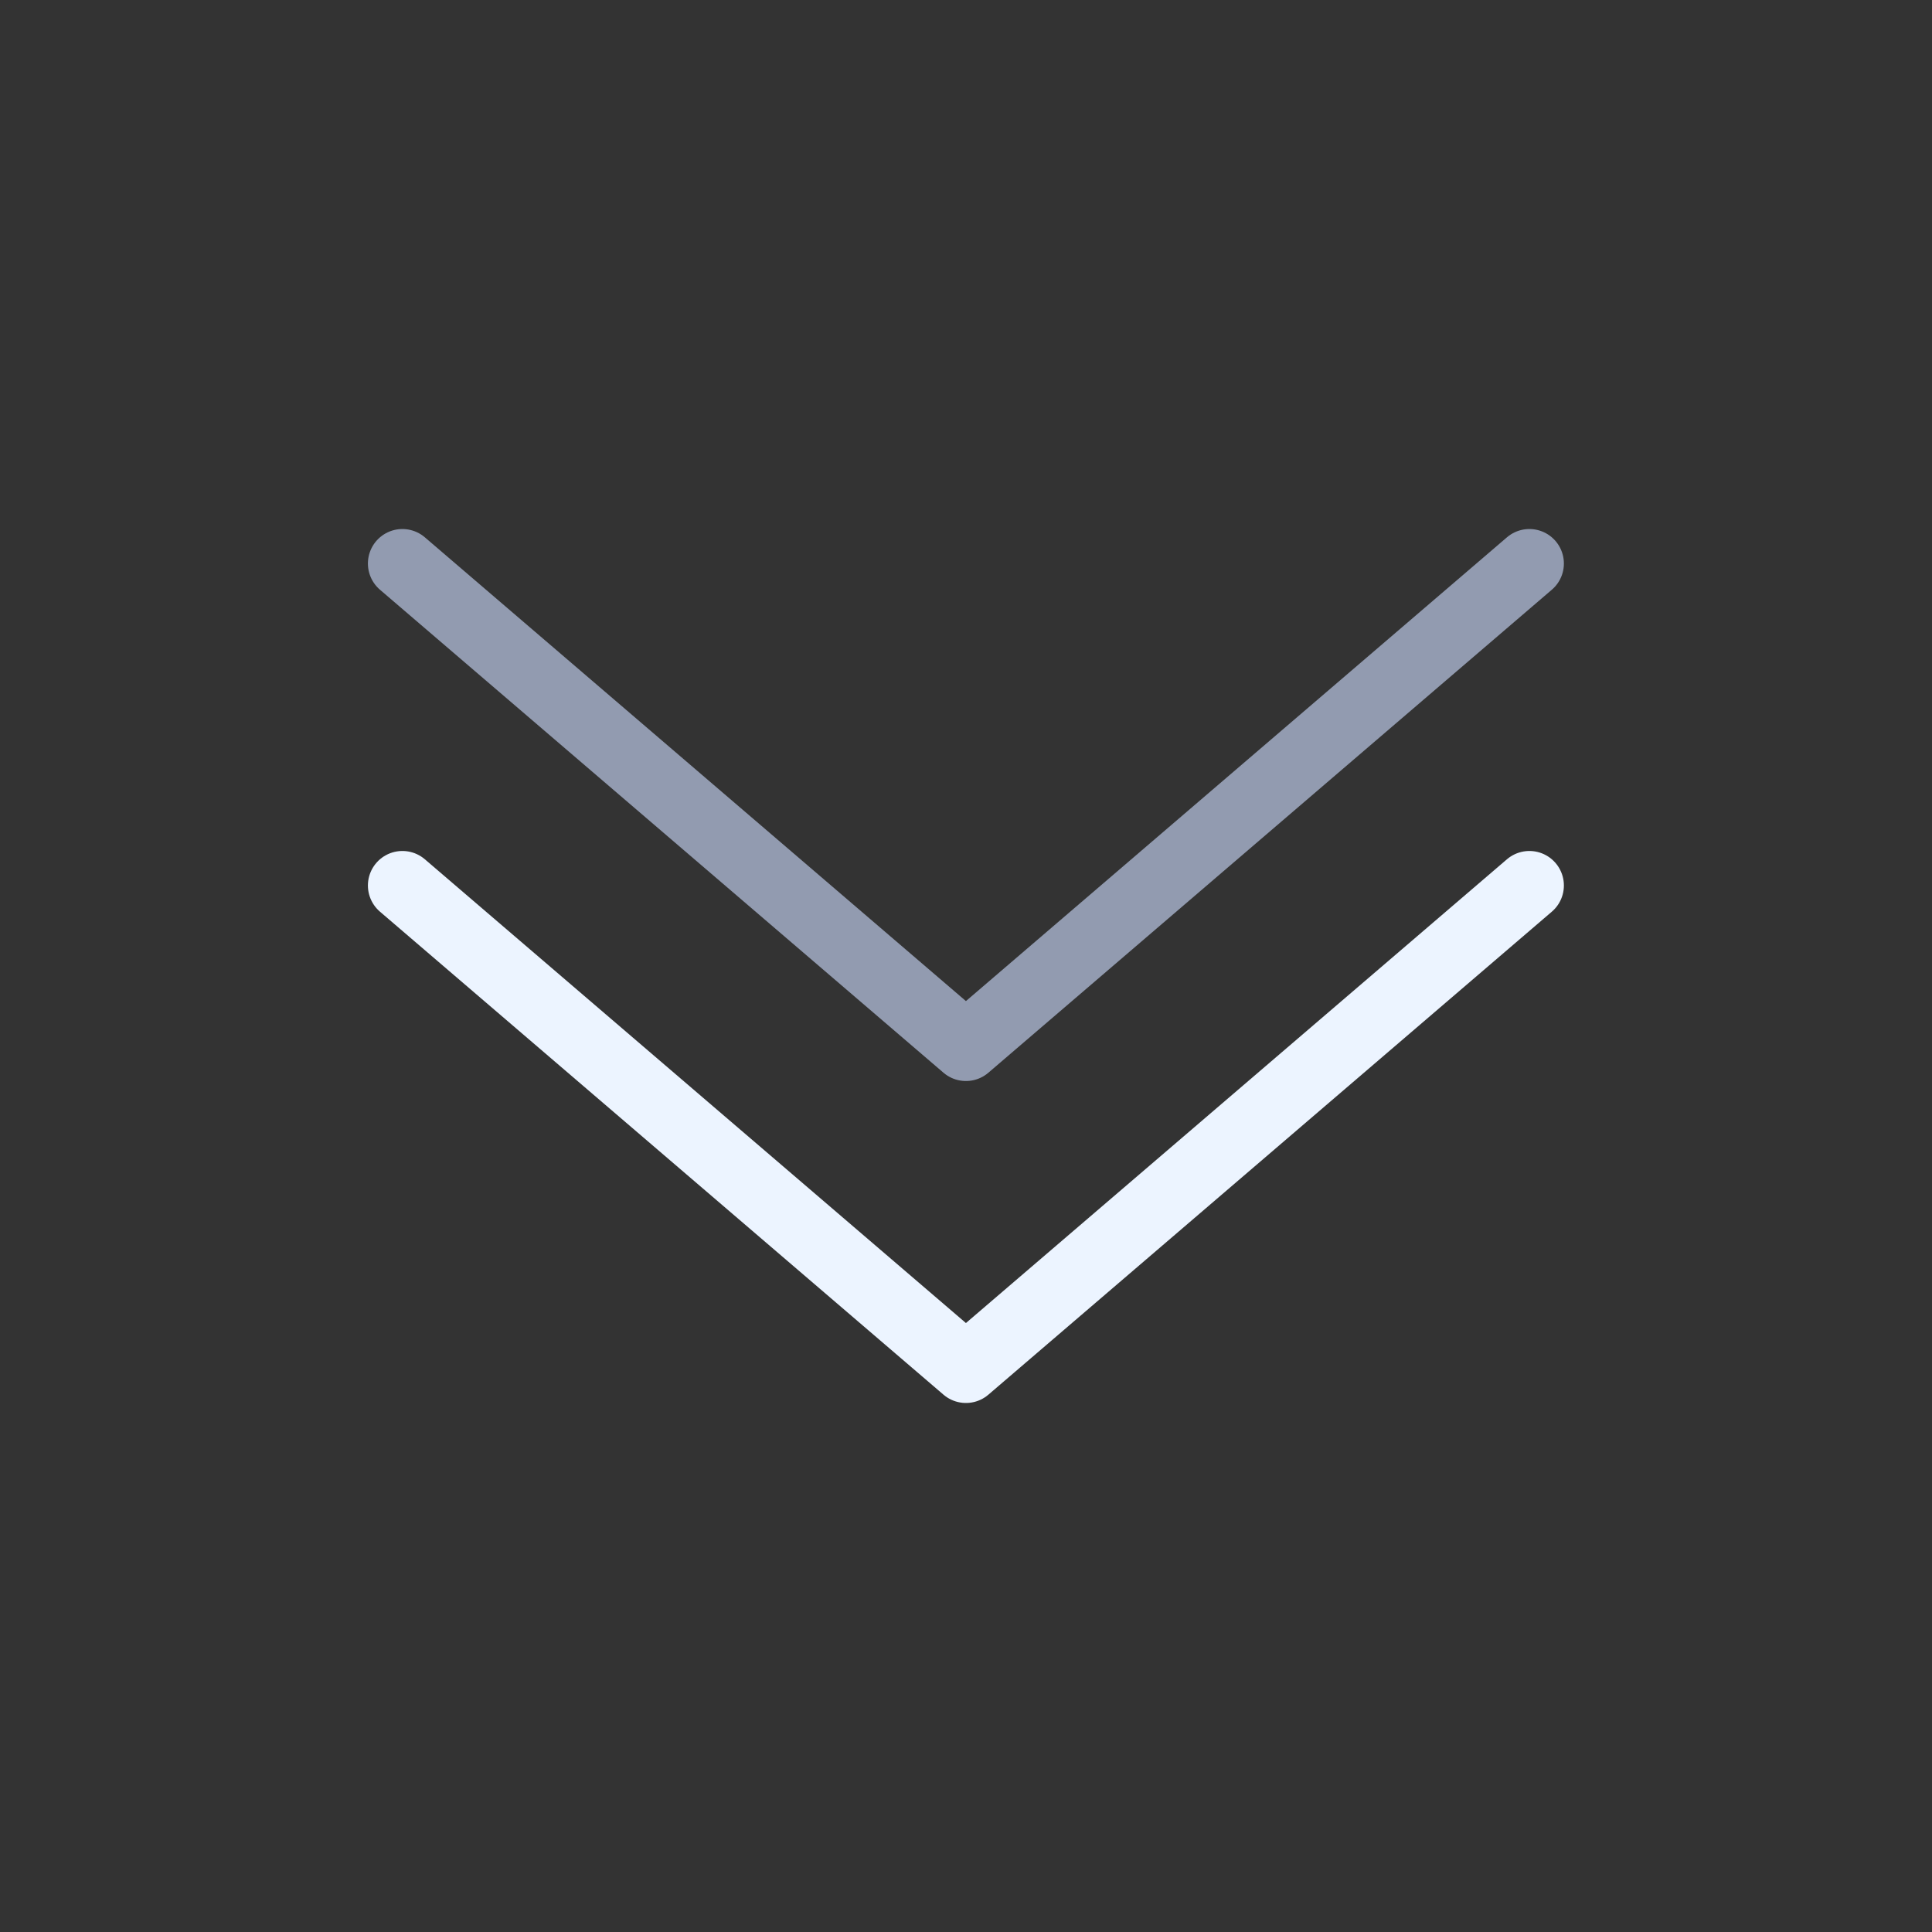 <?xml version="1.0" encoding="UTF-8"?> <svg xmlns="http://www.w3.org/2000/svg" width="28" height="28" viewBox="0 0 28 28" fill="none"><rect x="0" y="0" width="28" height="28" fill="#333333" stroke="none"/><path d="M22.165 12.833L13.999 19.833L5.832 12.833" stroke="#ECF4FF" stroke-linecap="round" stroke-linejoin="round"></path><path d="M22.165 8.167L13.999 15.167L5.832 8.167" stroke="#929BB0" stroke-linecap="round" stroke-linejoin="round"></path></svg> 